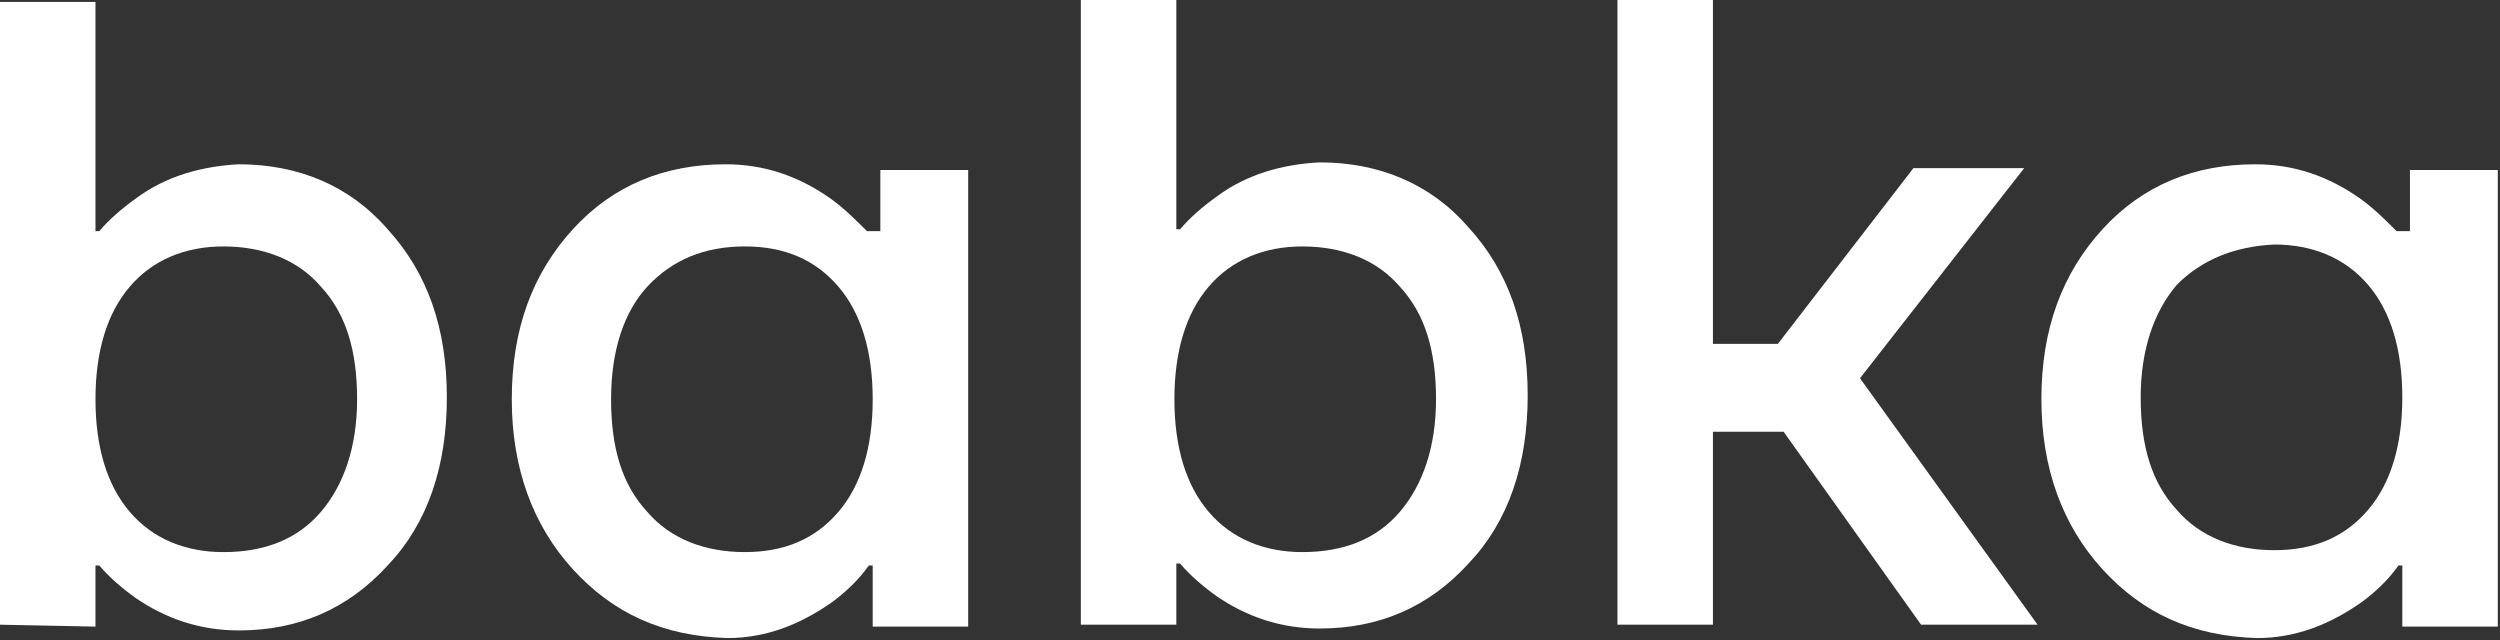 <svg width="250" height="64" viewBox="0 0 250 64" fill="none" xmlns="http://www.w3.org/2000/svg">
<rect x="0" y="0" width="250" height="64" fill="#333333" stroke="none"/>
<path d="M0 62.469V0.191H9.548V23.116H9.93C10.885 21.97 12.222 20.823 13.558 19.868C16.614 17.576 20.242 16.62 23.87 16.429C29.79 16.429 34.946 18.531 38.765 22.925C42.776 27.319 44.685 32.858 44.685 39.736C44.685 46.613 42.776 52.344 38.765 56.547C34.755 60.941 29.79 63.042 23.87 63.042C20.051 63.042 16.614 61.896 13.558 59.794C12.222 58.839 10.885 57.693 9.93 56.547H9.548V62.66L0 62.469ZM12.986 28.656C10.694 31.33 9.548 35.151 9.548 39.927C9.548 44.703 10.694 48.523 12.986 51.198C15.277 53.872 18.523 55.21 22.343 55.21C26.544 55.21 29.79 53.872 32.082 51.198C34.373 48.523 35.71 44.703 35.71 39.927C35.71 34.96 34.564 31.33 32.082 28.656C29.79 25.981 26.353 24.644 22.343 24.644C18.523 24.644 15.277 25.981 12.986 28.656Z" fill="white"/>
<path d="M57.288 56.928C53.278 52.534 51.178 46.803 51.178 39.926C51.178 32.858 53.278 27.318 57.288 22.924C61.299 18.53 66.455 16.429 72.566 16.429C76.385 16.429 79.822 17.575 83.069 19.867C84.405 20.823 85.551 21.969 86.697 23.115H88.034V17.002H96.818V62.659H87.27V56.546H86.888C85.933 57.883 84.787 59.03 83.26 60.176C80.013 62.468 76.576 63.806 72.757 63.806C66.264 63.614 61.299 61.322 57.288 56.928ZM64.736 28.655C62.444 31.139 61.108 34.959 61.108 39.926C61.108 44.893 62.254 48.523 64.736 51.197C67.028 53.872 70.465 55.209 74.475 55.209C78.485 55.209 81.541 53.872 83.832 51.197C86.124 48.523 87.27 44.702 87.27 39.926C87.27 35.15 86.124 31.329 83.832 28.655C81.541 25.98 78.485 24.643 74.475 24.643C70.465 24.643 67.219 25.98 64.736 28.655Z" fill="white"/>
<path d="M108.084 62.469V0H117.632V22.924H118.014C118.969 21.778 120.306 20.632 121.642 19.677C124.698 17.384 128.326 16.429 131.954 16.238C137.874 16.238 143.03 18.339 146.849 22.733C150.86 27.127 152.769 32.667 152.769 39.544C152.769 46.422 150.86 52.153 146.849 56.355C142.839 60.749 137.874 62.851 131.954 62.851C128.135 62.851 124.698 61.705 121.642 59.603C120.306 58.648 118.969 57.502 118.014 56.355H117.632V62.469H108.084ZM120.878 28.655C118.587 31.33 117.441 35.151 117.441 39.926C117.441 44.702 118.587 48.523 120.878 51.198C123.17 53.872 126.416 55.209 130.236 55.209C134.437 55.209 137.683 53.872 139.975 51.198C142.266 48.523 143.603 44.702 143.603 39.926C143.603 34.959 142.457 31.33 139.975 28.655C137.683 25.981 134.246 24.644 130.236 24.644C126.416 24.644 123.17 25.981 120.878 28.655Z" fill="white"/>
<path d="M161.746 62.469V0H171.294V34.386H177.787L191.345 16.811H202.421L185.998 37.825L203.758 62.469H192.109L178.36 43.174H171.294V62.469H161.746Z" fill="white"/>
<path d="M210.249 56.928C206.239 52.534 204.139 46.803 204.139 39.926C204.139 32.858 206.239 27.318 210.249 22.924C214.26 18.53 219.416 16.429 225.526 16.429C229.346 16.429 232.783 17.575 236.029 19.867C237.366 20.823 238.512 21.969 239.658 23.115H240.994V17.002H249.779V62.659H240.231V56.546H239.849C238.894 57.883 237.748 59.03 236.22 60.176C232.974 62.468 229.537 63.806 225.717 63.806C219.225 63.614 214.26 61.322 210.249 56.928ZM217.697 28.464C215.405 31.139 214.069 34.959 214.069 39.735C214.069 44.702 215.215 48.332 217.697 51.006C219.989 53.681 223.426 55.018 227.436 55.018C231.446 55.018 234.502 53.681 236.793 51.006C239.085 48.332 240.231 44.511 240.231 39.735C240.231 34.959 239.085 31.139 236.793 28.464C234.502 25.79 231.255 24.452 227.436 24.452C223.426 24.643 220.18 25.98 217.697 28.464Z" fill="white"/>
</svg>
